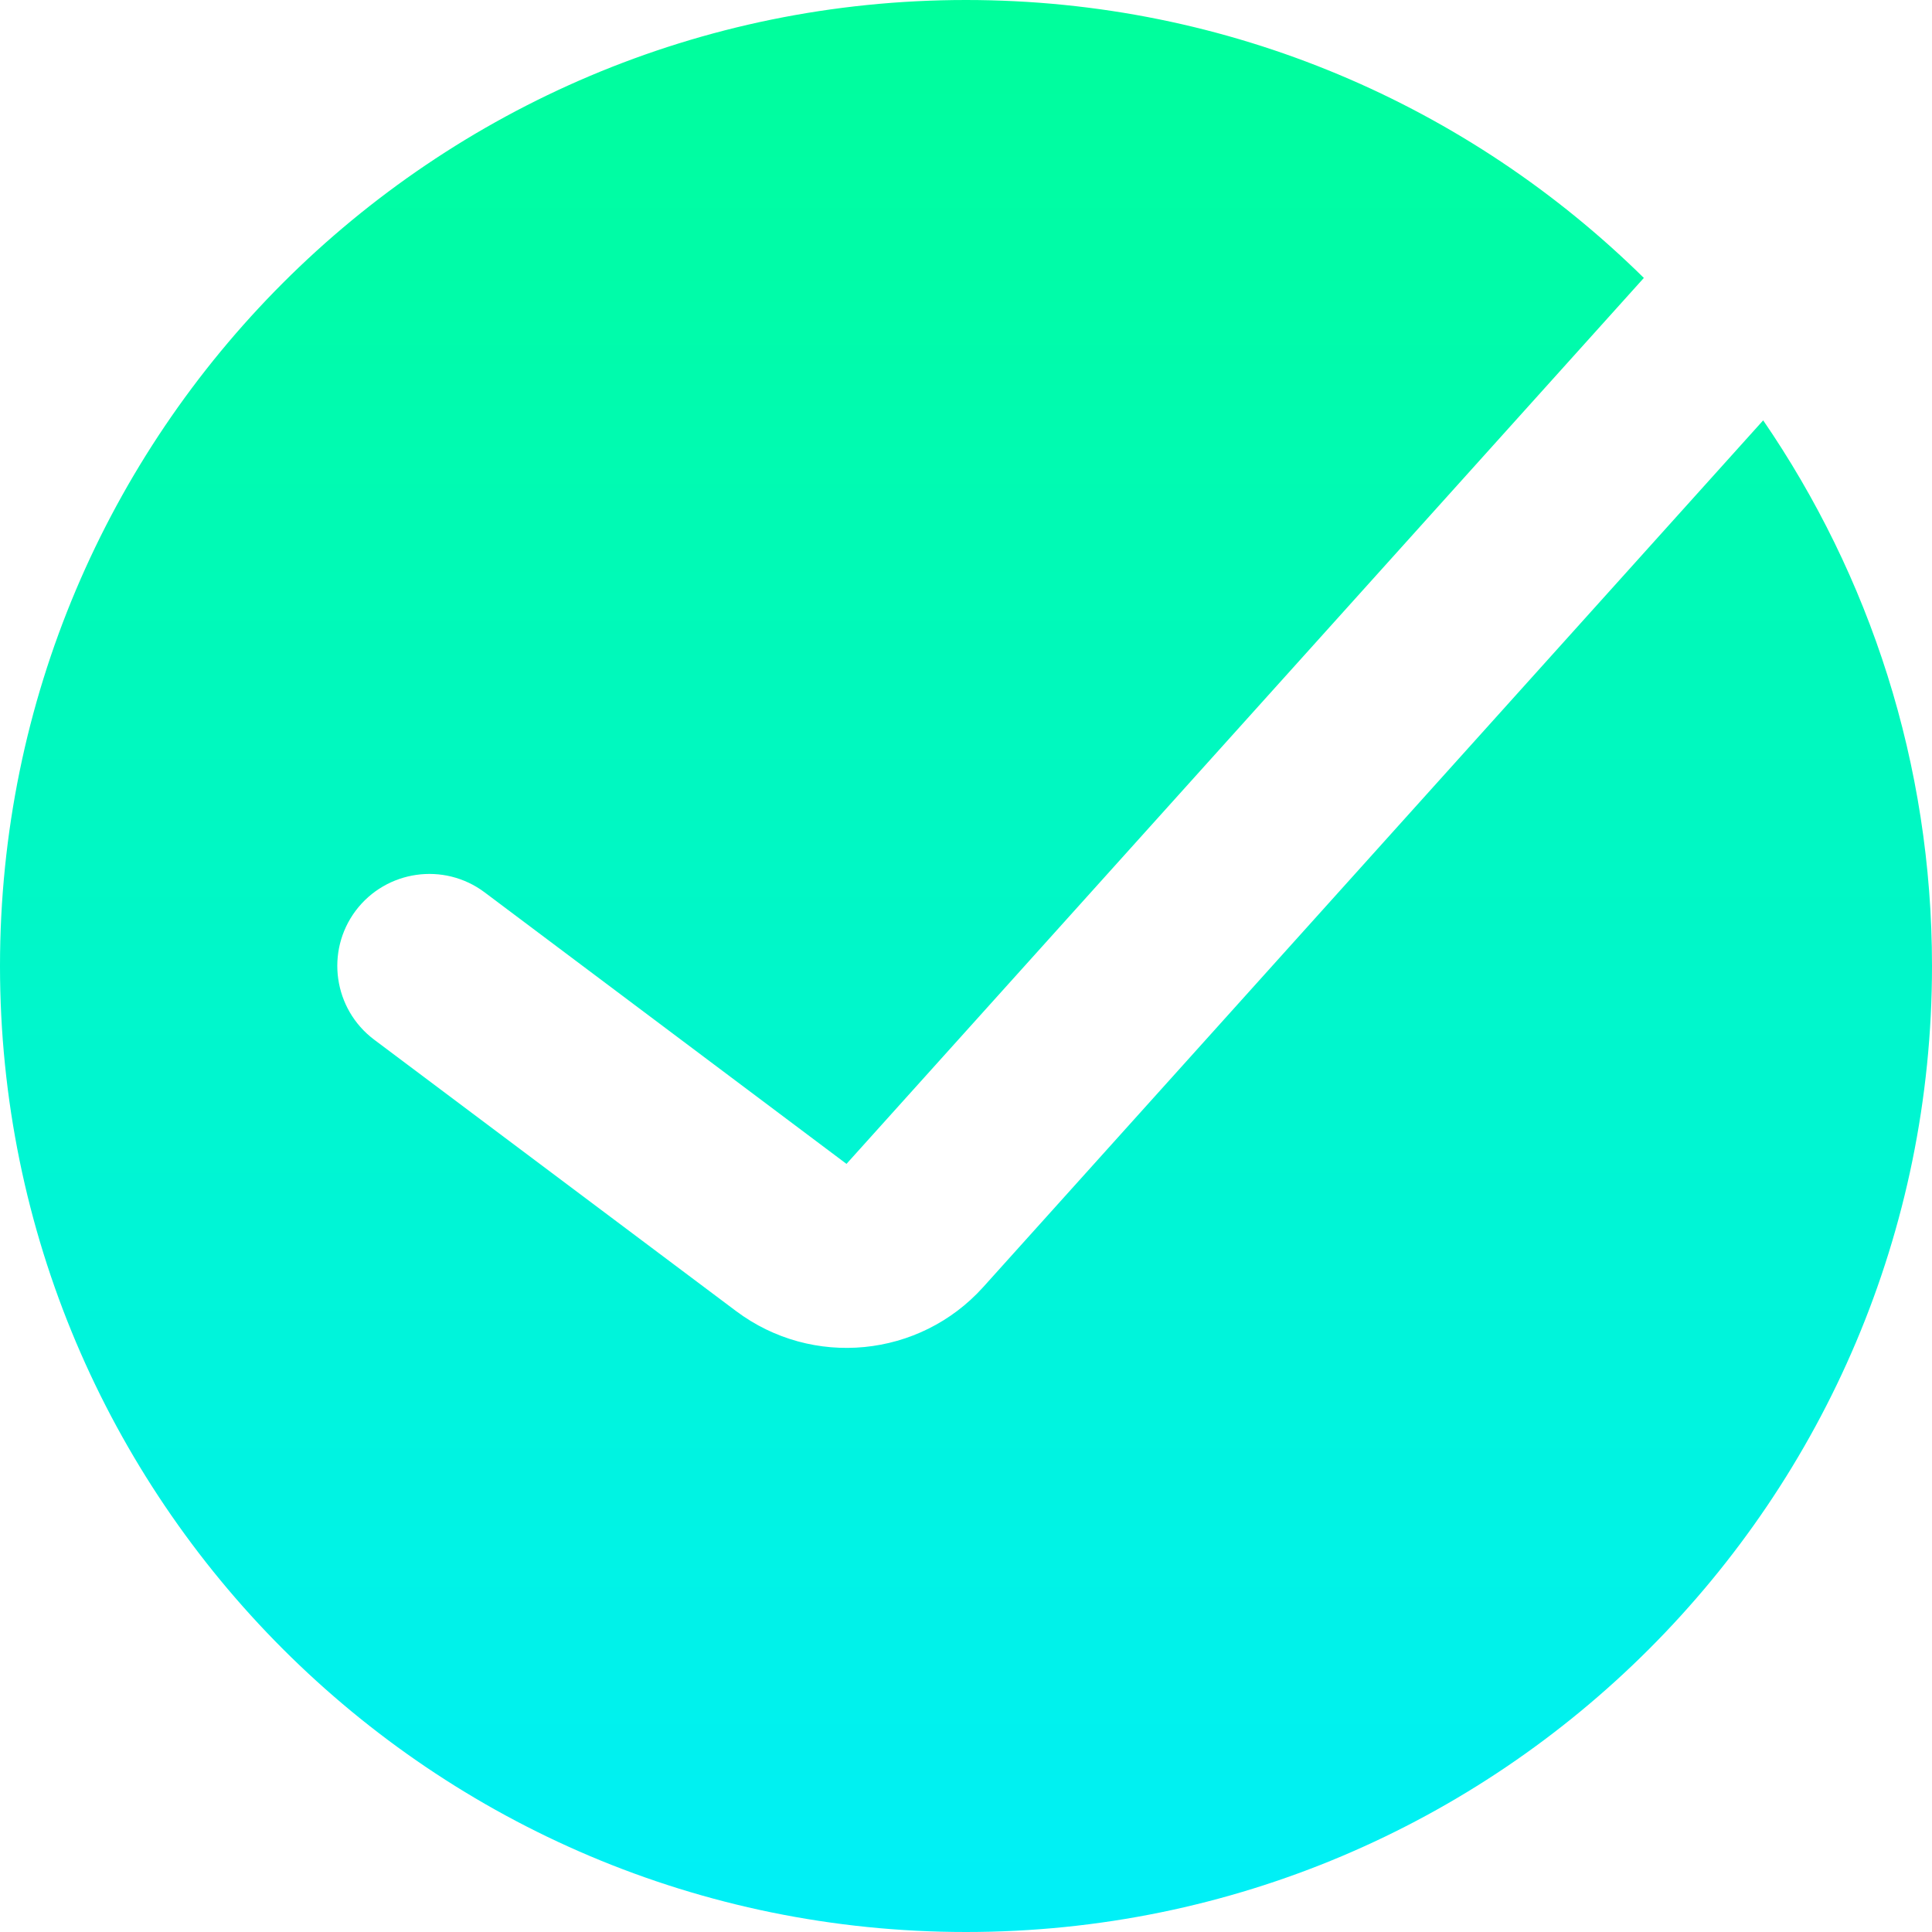 <?xml version="1.0" encoding="UTF-8"?> <svg xmlns="http://www.w3.org/2000/svg" width="21" height="21" viewBox="0 0 21 21" fill="none"><path d="M10.5 0C13.371 0 15.973 1.153 17.868 3.021L9.201 12.651L5.267 9.699C4.825 9.368 4.198 9.458 3.866 9.899C3.535 10.341 3.625 10.968 4.066 11.3L8.001 14.251C8.829 14.872 9.996 14.759 10.688 13.989L19.165 4.569C20.322 6.257 21 8.299 21 10.5C21 16.299 16.299 21 10.5 21C4.701 21 0 16.299 0 10.5C0 4.701 4.701 0 10.5 0Z" fill="url(#paint0_linear_97_298)"></path><defs><linearGradient id="paint0_linear_97_298" x1="10.5" y1="0" x2="10.5" y2="21" gradientUnits="userSpaceOnUse"><stop stop-color="#00FE9B"></stop><stop offset="1" stop-color="#00F0F8"></stop></linearGradient></defs></svg> 